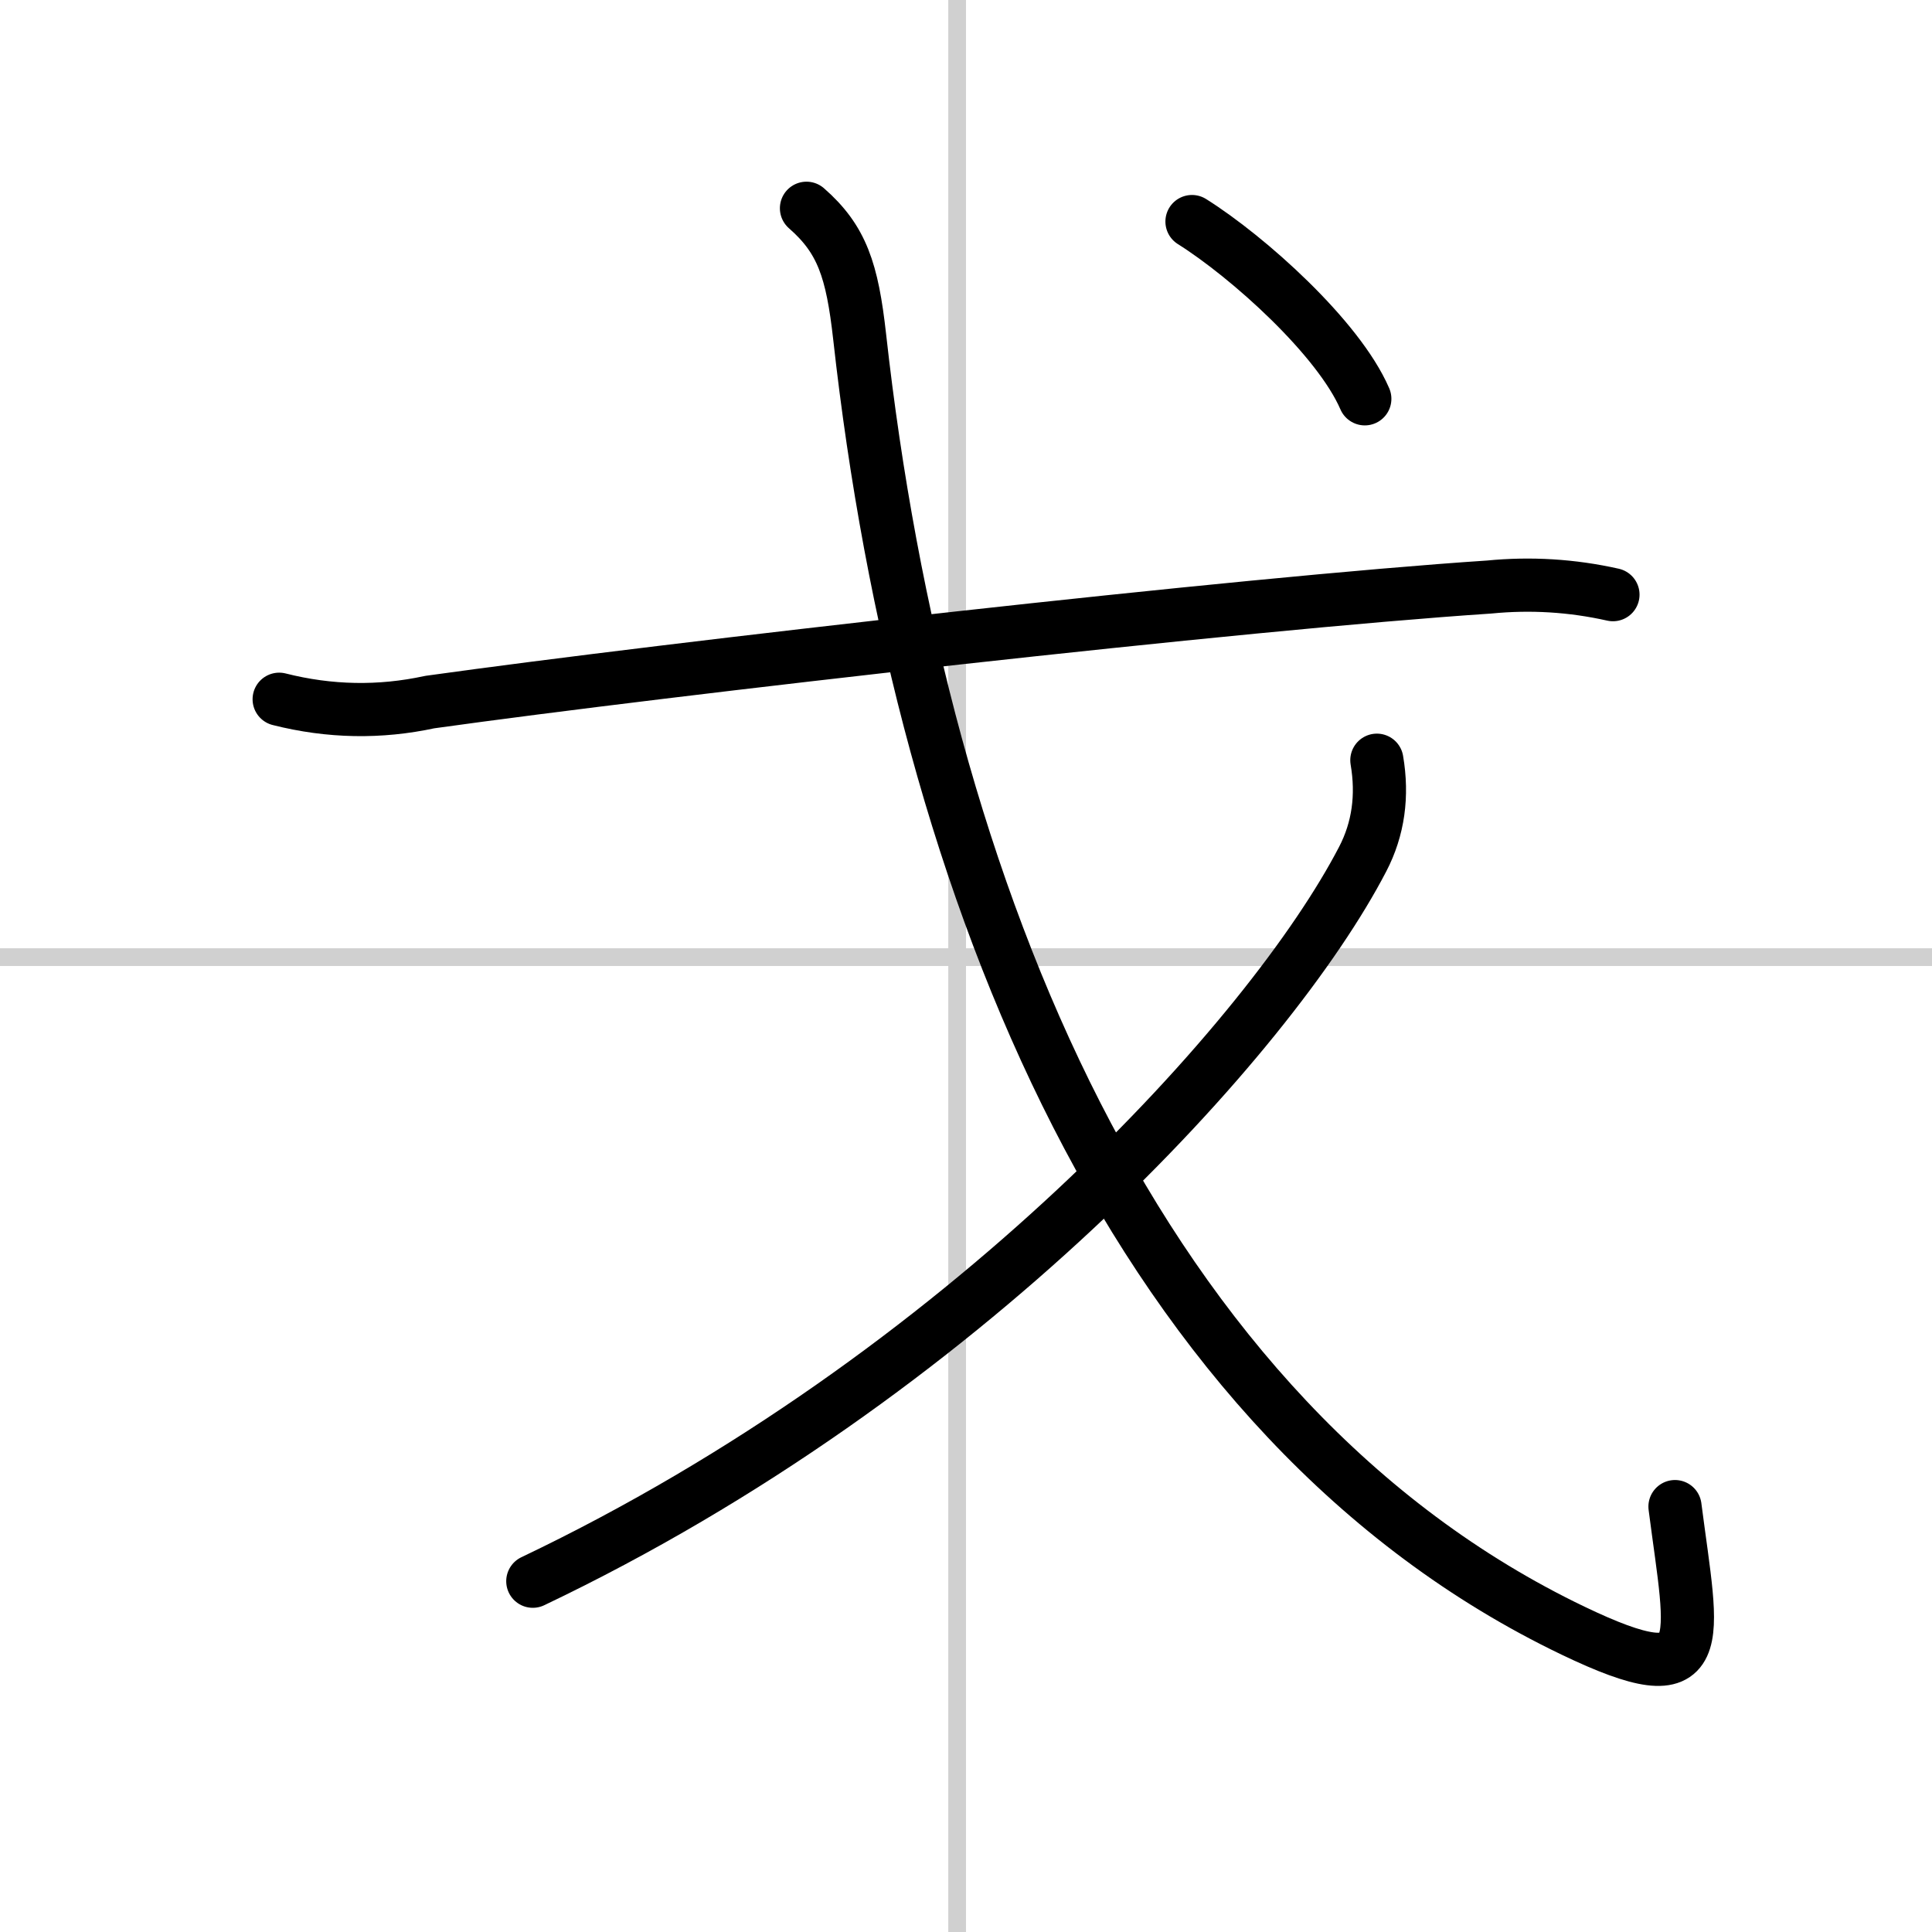 <svg width="400" height="400" viewBox="0 0 109 109" xmlns="http://www.w3.org/2000/svg"><rect x="0" y="0" width="109" height="109" fill="#808080" stroke="none"/><g fill="none" stroke="#000" stroke-linecap="round" stroke-linejoin="round" stroke-width="3"><rect width="100%" height="100%" fill="#fff" stroke="#fff"/><line x1="54" x2="54" y2="109" stroke="#d0d0d0" stroke-width="1"/><line x2="109" y1="54" y2="54" stroke="#d0d0d0" stroke-width="1"/><path d="m15.75 39.45c2.85 0.72 5.68 0.77 8.5 0.16 13.53-1.89 45.83-5.57 59.76-6.49 2.34-0.23 4.67-0.09 6.99 0.43"/><path d="M45.5,11.75c2,1.75,2.58,3.49,3,7.25C52,50.5,64.25,80.25,88.75,92c7.86,3.77,6.75,0.75,5.75-7"/><path d="m77.68 42.89c0.34 2 0.09 3.87-0.8 5.58-5.16 9.94-22.48 29.14-46.82 40.74"/><path d="m67.25 12.5c3.18 2 8.27 6.57 9.75 10"/></g></svg>
